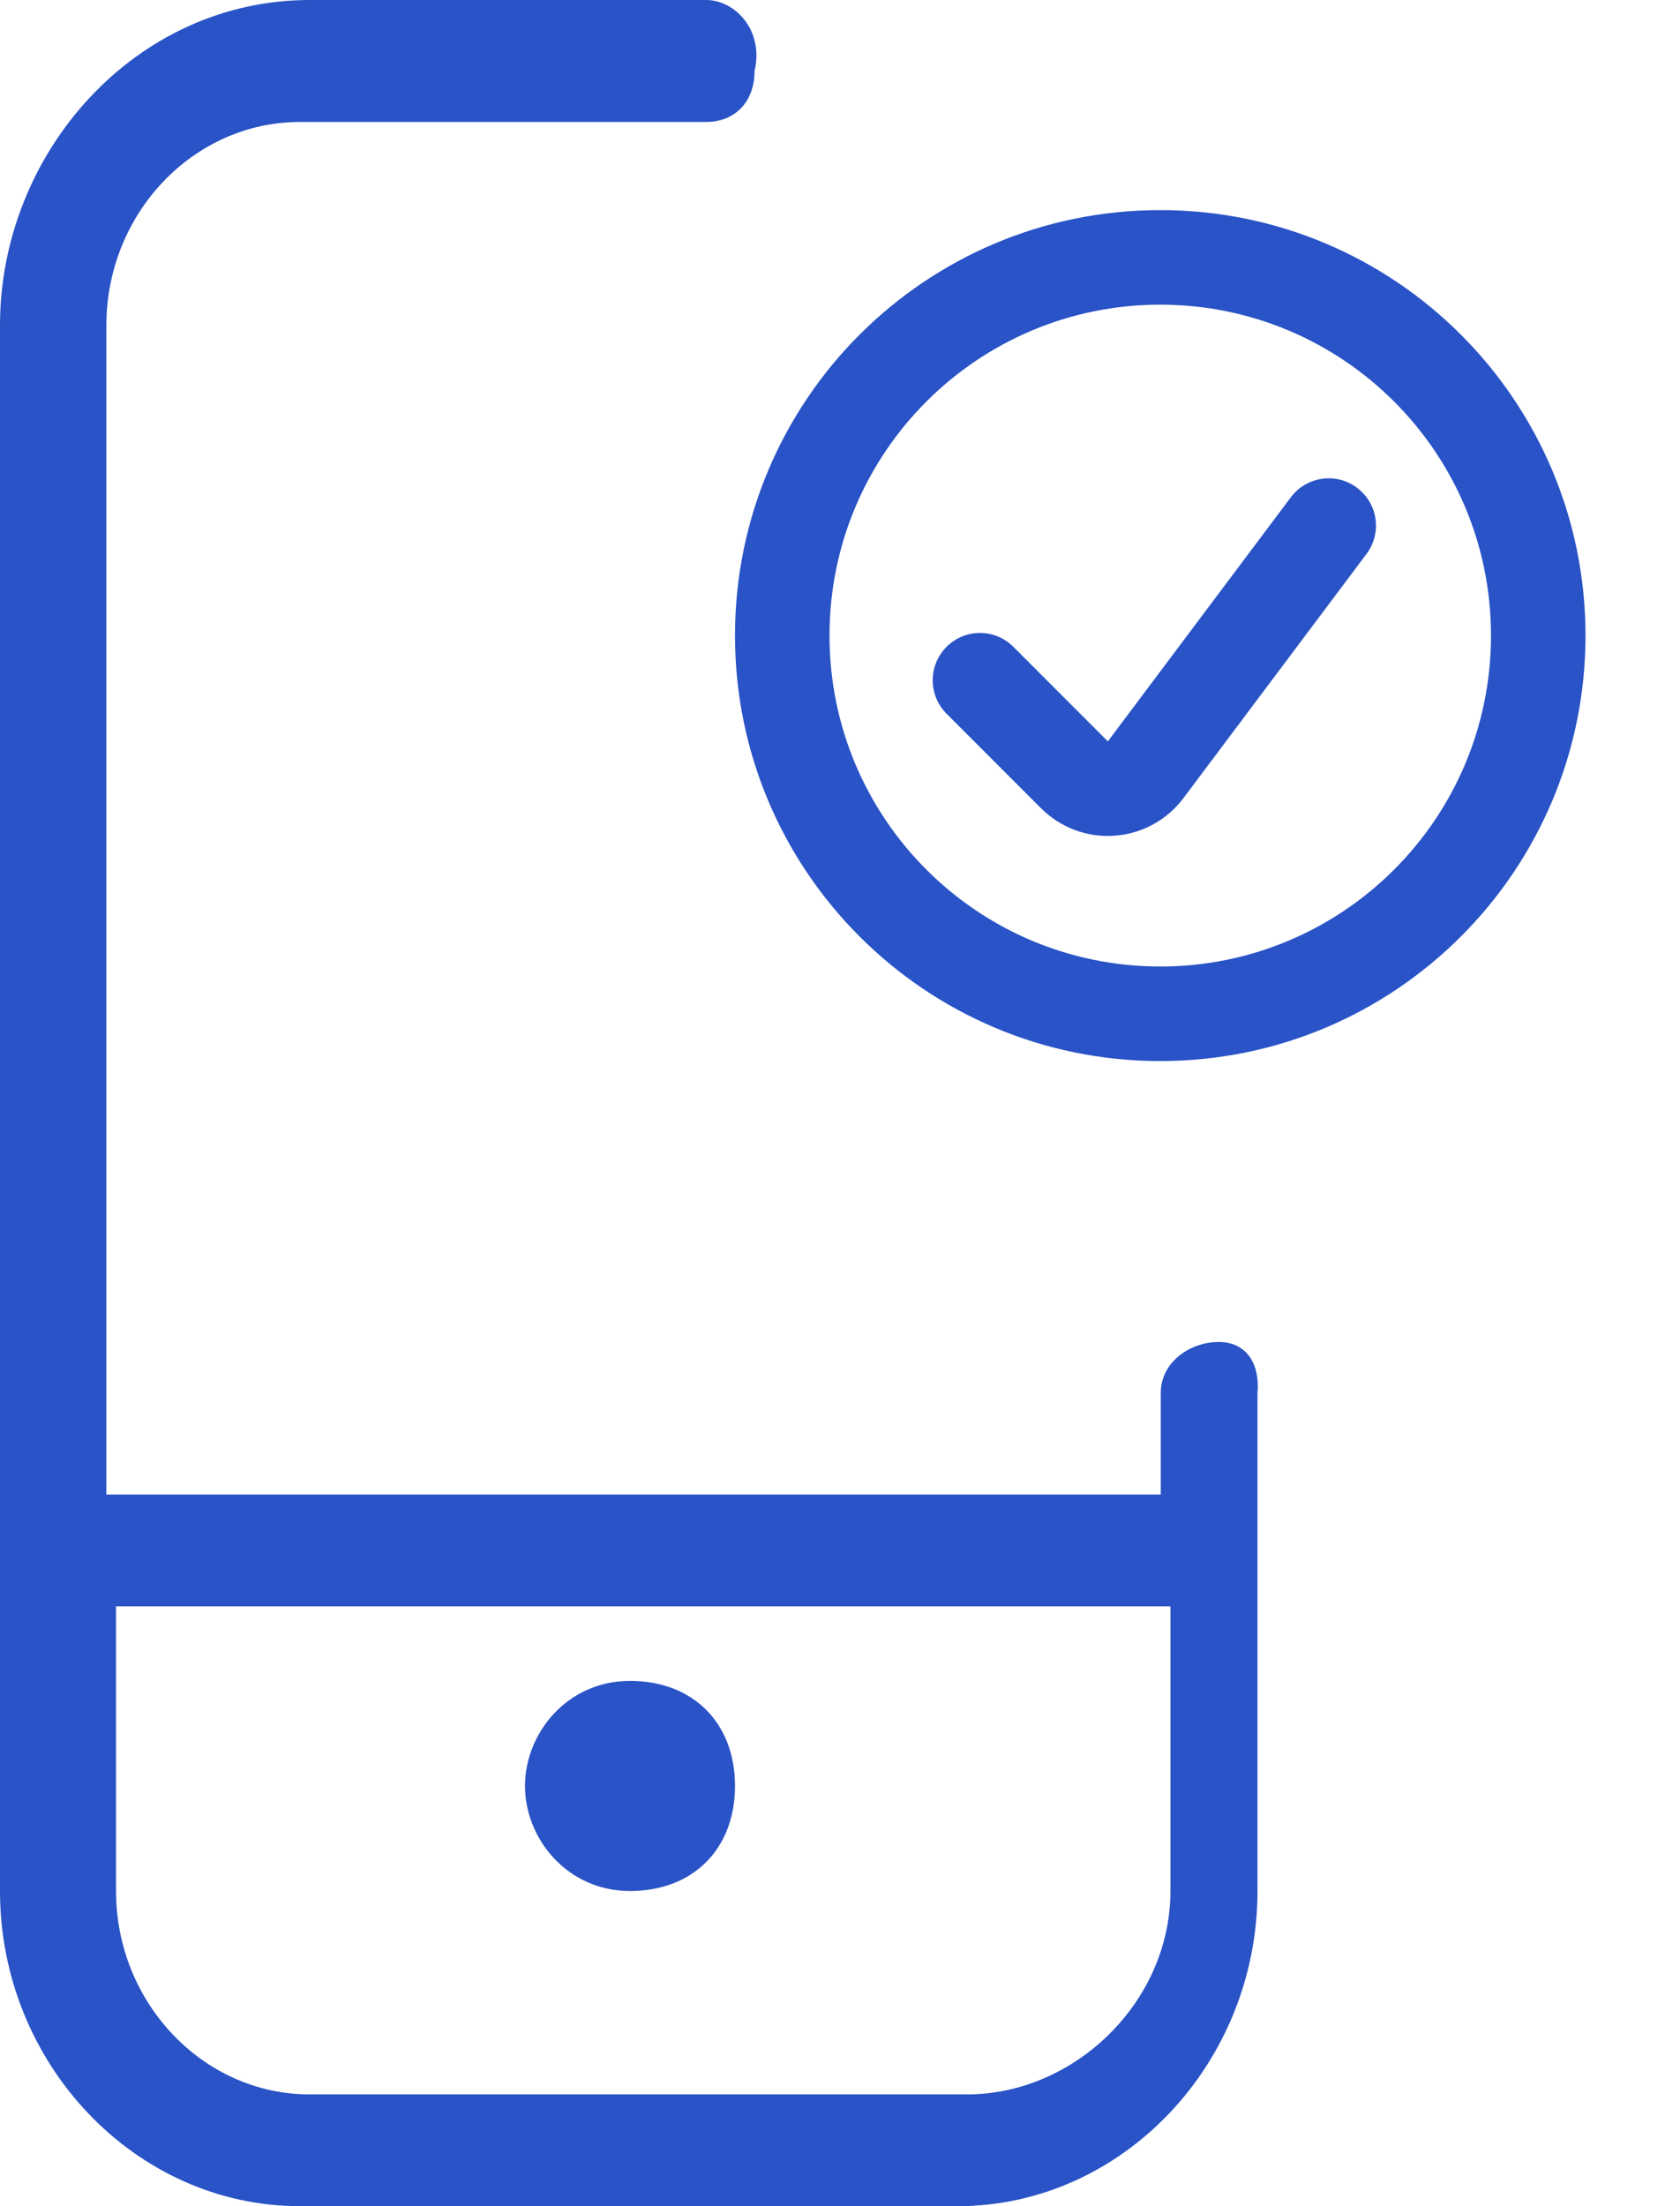 <svg width="16" height="21" viewBox="0 0 16 21" fill="none" xmlns="http://www.w3.org/2000/svg">
<path fill-rule="evenodd" clip-rule="evenodd" d="M7 6.05C7 3.813 8.813 2 11.05 2C13.287 2 15.1 3.813 15.1 6.05C15.1 8.287 13.287 10.1 11.05 10.1C8.813 10.1 7 8.287 7 6.05ZM11.05 2.9C9.31 2.9 7.9 4.31 7.9 6.05C7.9 7.79 9.31 9.2 11.05 9.2C12.79 9.2 14.2 7.79 14.2 6.05C14.2 4.31 12.79 2.9 11.05 2.9Z" fill="#2953C6"/>
<path fill-rule="evenodd" clip-rule="evenodd" d="M12.924 4.643C13.123 4.792 13.164 5.074 13.014 5.273L11.271 7.597C11.271 7.597 11.271 7.597 11.271 7.597C11.114 7.806 10.875 7.937 10.614 7.955C10.354 7.974 10.099 7.878 9.914 7.693C9.914 7.693 9.914 7.693 9.914 7.693L9.015 6.794C8.839 6.618 8.839 6.333 9.015 6.157C9.19 5.981 9.475 5.981 9.651 6.157L10.551 7.057L12.294 4.733C12.444 4.534 12.726 4.494 12.924 4.643Z" fill="#2953C6"/>
<path fill-rule="evenodd" clip-rule="evenodd" d="M5 17C5 16.5 5.4 16 6 16C6.6 16 7 16.4 7 17C7 17.6 6.6 18 6 18C5.4 18 5 17.5 5 17Z" fill="#2953C6"/>
<path d="M11.607 12.774C11.331 12.774 11.055 12.968 11.055 13.258V14.226H1.013V3.097C1.013 2.032 1.842 1.161 2.856 1.161H6.725C7.001 1.161 7.186 0.968 7.186 0.677C7.278 0.29 7.001 0 6.725 0H2.948C1.29 0 0 1.452 0 3.097V18C0 19.645 1.29 21 2.856 21H9.12C10.686 21 11.976 19.645 11.976 18V13.258C12 13 11.884 12.774 11.607 12.774ZM11.147 18C11.147 19.064 10.226 19.936 9.212 19.936H2.948C1.935 19.936 1.105 19.064 1.105 18V15.29H11.147V18Z" fill="#2953C6"/>
</svg>

